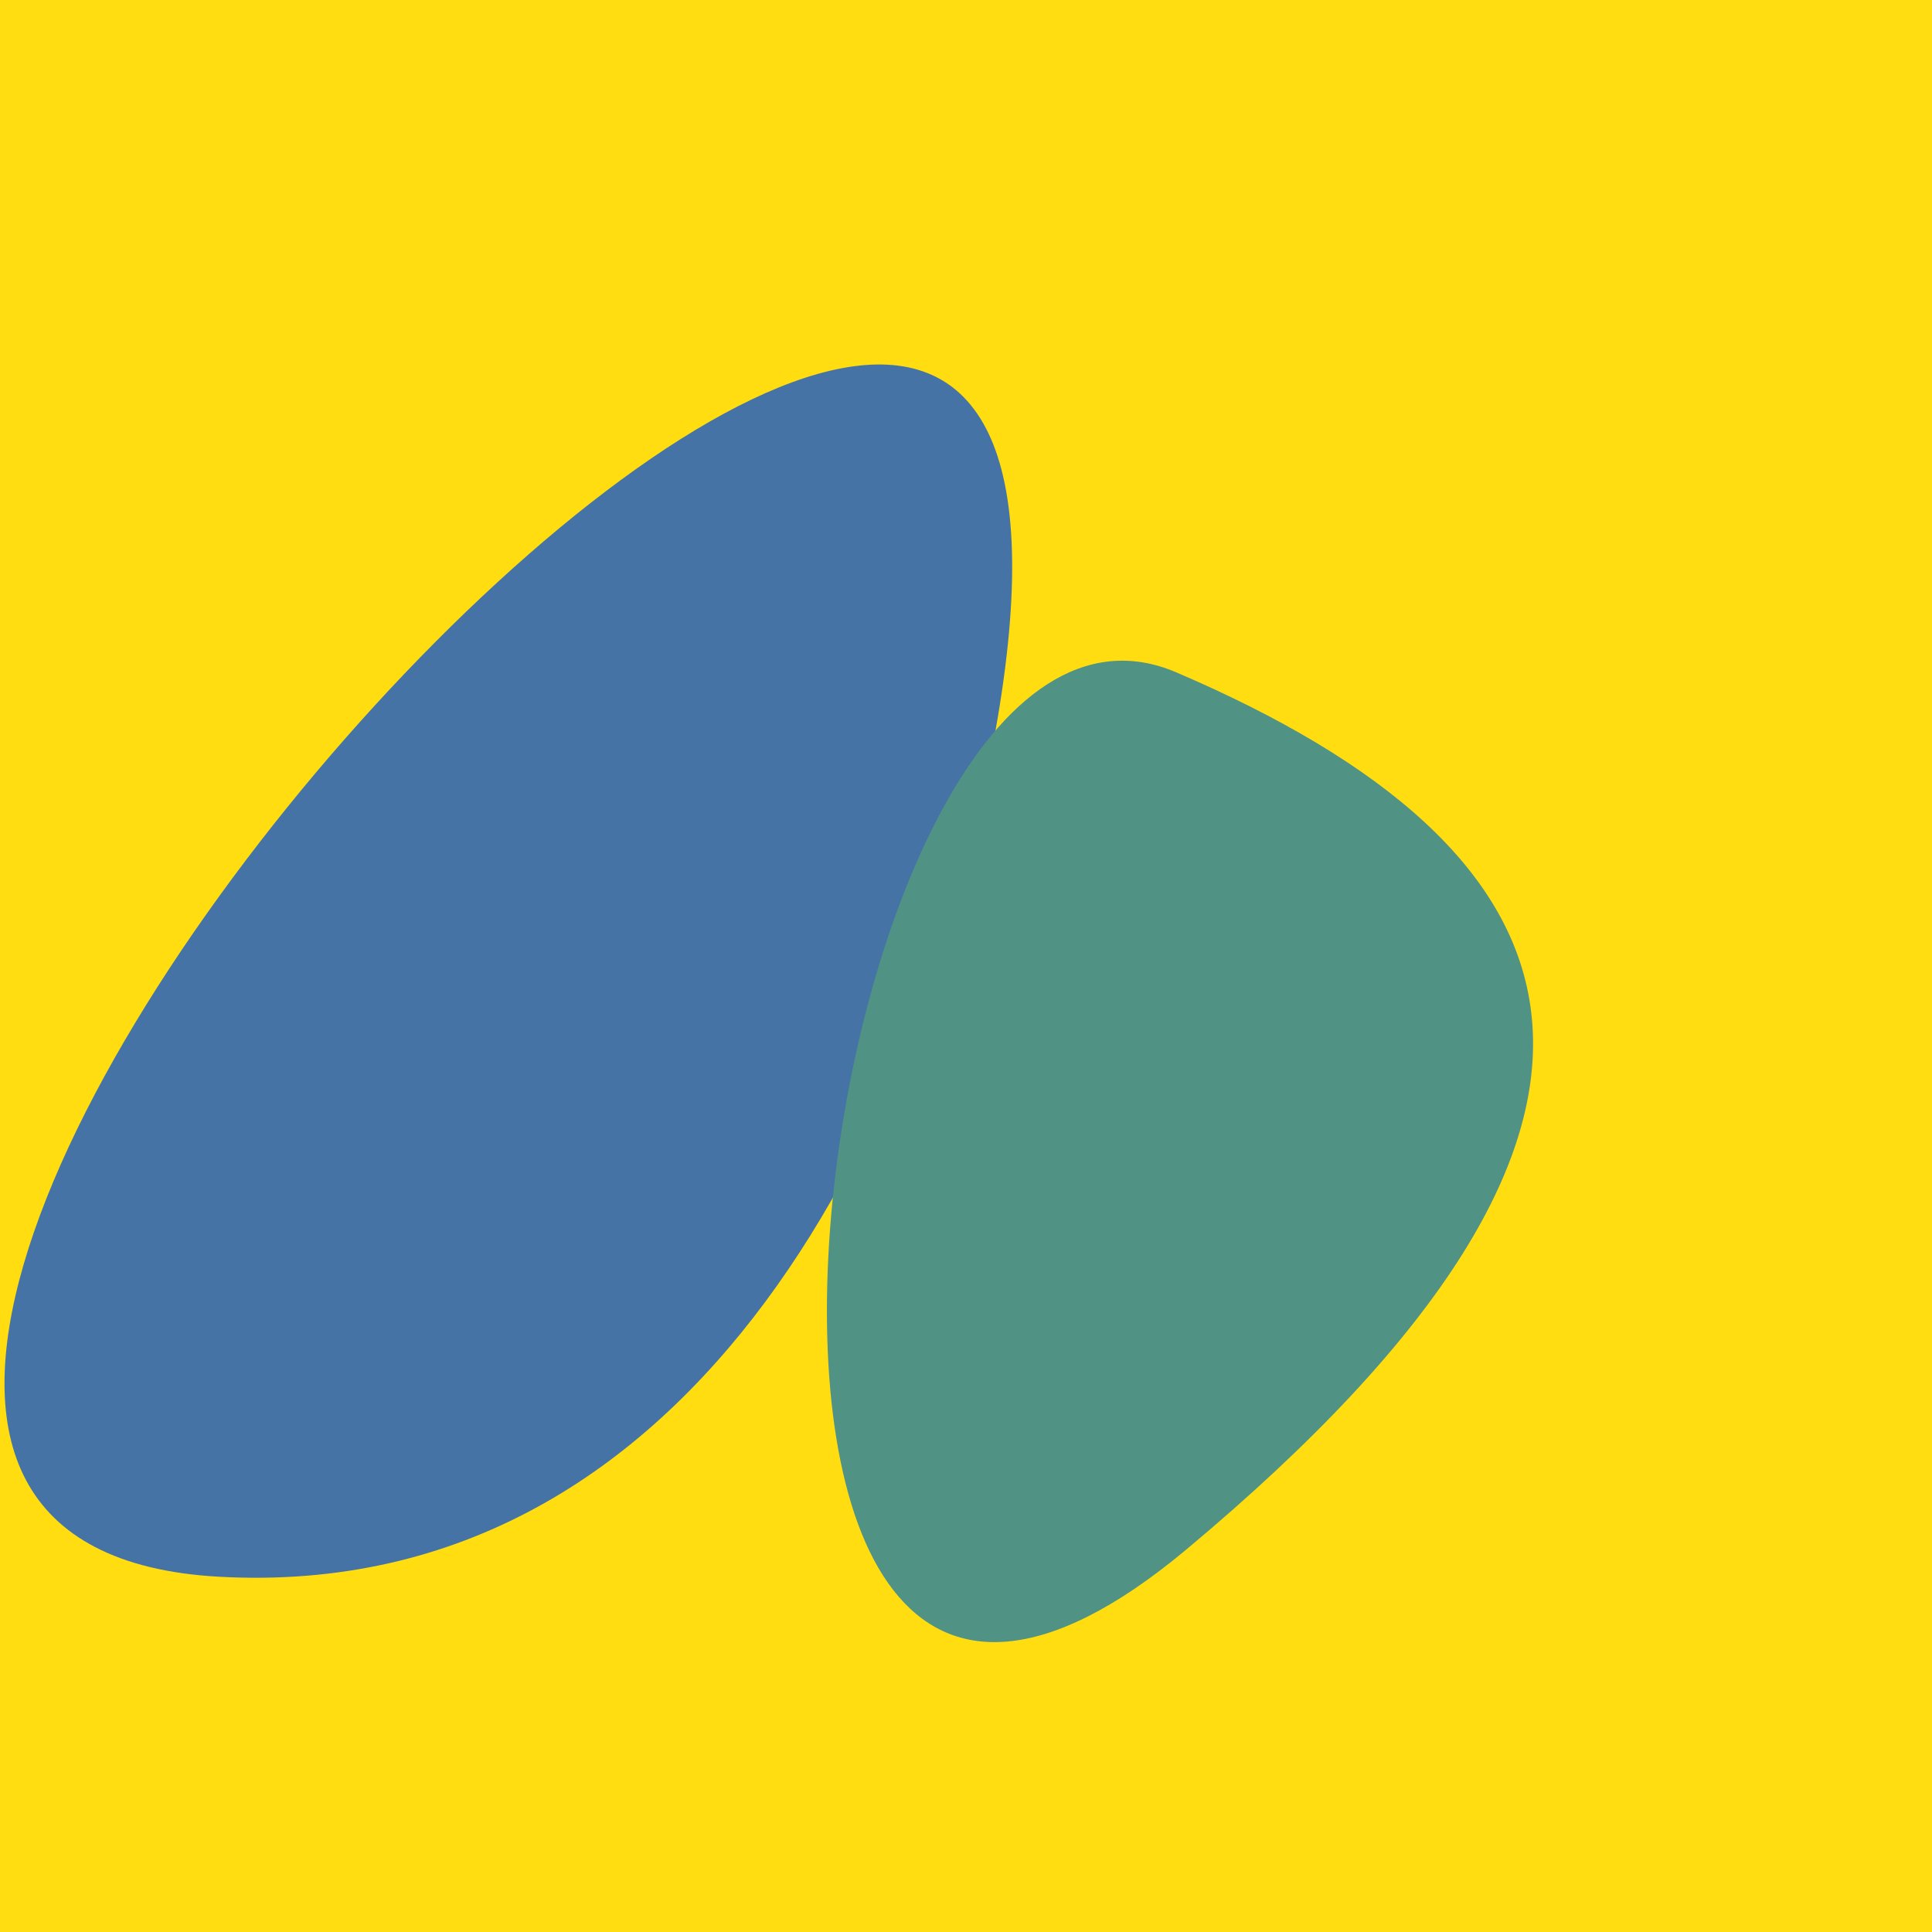 <?xml version="1.0" standalone="no"?>
<svg xmlns:xlink="http://www.w3.org/1999/xlink" xmlns="http://www.w3.org/2000/svg" width="128" height="128"><g><rect width="128" height="128" fill="#fd1"></rect><path d="M 14.478 104.461 C 46.585 106.257 61.786 73.027 66.095 47.593 C 78.81 -27.466 -39.469 101.444 14.478 104.461" fill="rgb(69,115,165)"></path><path d="M 78.556 102.693 C 113.23 73.774 105.155 56.203 77.937 44.547 C 53.473 34.07 41.011 134.008 78.556 102.693" fill="rgb(80,146,132)"></path></g></svg>